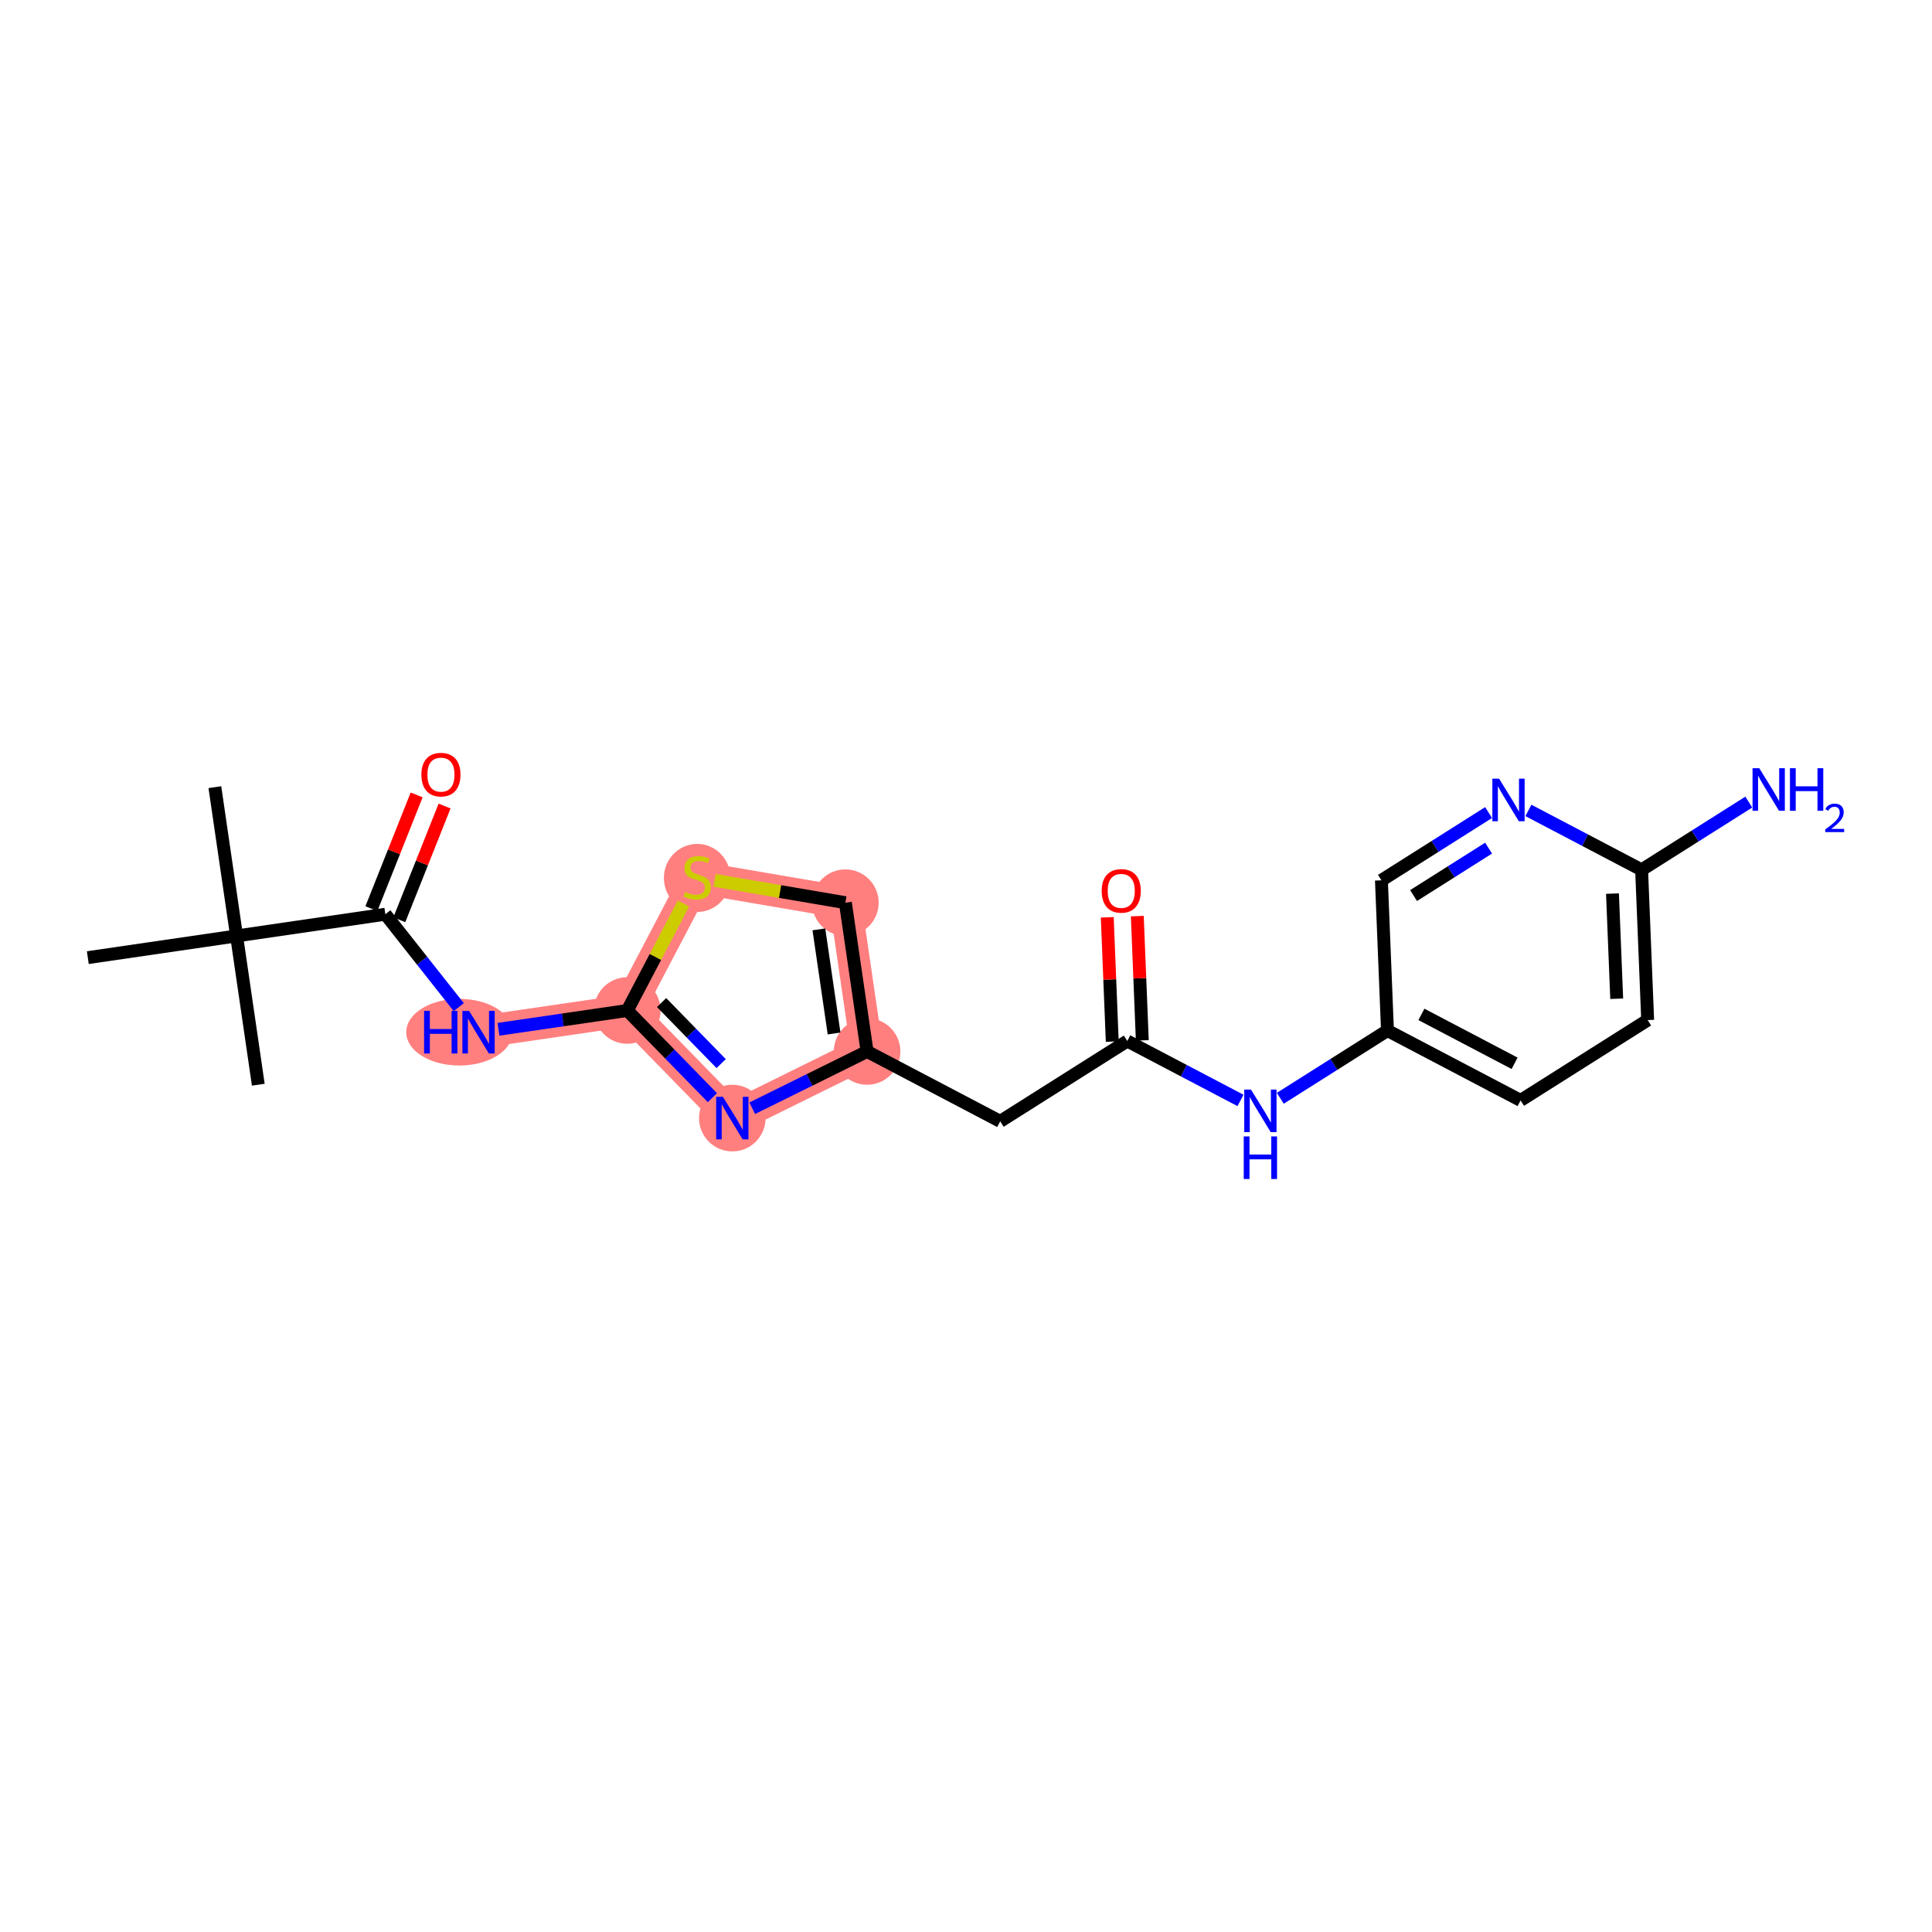 <?xml version='1.0' encoding='iso-8859-1'?>
<svg version='1.1' baseProfile='full'
              xmlns='http://www.w3.org/2000/svg'
                      xmlns:rdkit='http://www.rdkit.org/xml'
                      xmlns:xlink='http://www.w3.org/1999/xlink'
                  xml:space='preserve'
width='300px' height='300px' viewBox='0 0 300 300'>
<!-- END OF HEADER -->
<rect style='opacity:1.0;fill:#FFFFFF;stroke:none' width='300' height='300' x='0' y='0'> </rect>
<rect style='opacity:1.0;fill:#FFFFFF;stroke:none' width='300' height='300' x='0' y='0'> </rect>
<path d='M 74.307,160.28 L 97.407,156.908' style='fill:none;fill-rule:evenodd;stroke:#FF7F7F;stroke-width:5.0px;stroke-linecap:butt;stroke-linejoin:miter;stroke-opacity:1' />
<path d='M 97.407,156.908 L 113.713,173.615' style='fill:none;fill-rule:evenodd;stroke:#FF7F7F;stroke-width:5.0px;stroke-linecap:butt;stroke-linejoin:miter;stroke-opacity:1' />
<path d='M 97.407,156.908 L 108.258,136.238' style='fill:none;fill-rule:evenodd;stroke:#FF7F7F;stroke-width:5.0px;stroke-linecap:butt;stroke-linejoin:miter;stroke-opacity:1' />
<path d='M 113.713,173.615 L 134.641,163.271' style='fill:none;fill-rule:evenodd;stroke:#FF7F7F;stroke-width:5.0px;stroke-linecap:butt;stroke-linejoin:miter;stroke-opacity:1' />
<path d='M 134.641,163.271 L 131.27,140.17' style='fill:none;fill-rule:evenodd;stroke:#FF7F7F;stroke-width:5.0px;stroke-linecap:butt;stroke-linejoin:miter;stroke-opacity:1' />
<path d='M 131.27,140.17 L 108.258,136.238' style='fill:none;fill-rule:evenodd;stroke:#FF7F7F;stroke-width:5.0px;stroke-linecap:butt;stroke-linejoin:miter;stroke-opacity:1' />
<ellipse cx='71.333' cy='160.28' rx='7.752' ry='4.675'  style='fill:#FF7F7F;fill-rule:evenodd;stroke:#FF7F7F;stroke-width:1.0px;stroke-linecap:butt;stroke-linejoin:miter;stroke-opacity:1' />
<ellipse cx='97.407' cy='156.908' rx='4.669' ry='4.669'  style='fill:#FF7F7F;fill-rule:evenodd;stroke:#FF7F7F;stroke-width:1.0px;stroke-linecap:butt;stroke-linejoin:miter;stroke-opacity:1' />
<ellipse cx='113.713' cy='173.615' rx='4.669' ry='4.675'  style='fill:#FF7F7F;fill-rule:evenodd;stroke:#FF7F7F;stroke-width:1.0px;stroke-linecap:butt;stroke-linejoin:miter;stroke-opacity:1' />
<ellipse cx='134.641' cy='163.271' rx='4.669' ry='4.669'  style='fill:#FF7F7F;fill-rule:evenodd;stroke:#FF7F7F;stroke-width:1.0px;stroke-linecap:butt;stroke-linejoin:miter;stroke-opacity:1' />
<ellipse cx='131.27' cy='140.17' rx='4.669' ry='4.669'  style='fill:#FF7F7F;fill-rule:evenodd;stroke:#FF7F7F;stroke-width:1.0px;stroke-linecap:butt;stroke-linejoin:miter;stroke-opacity:1' />
<ellipse cx='108.258' cy='136.327' rx='4.669' ry='4.787'  style='fill:#FF7F7F;fill-rule:evenodd;stroke:#FF7F7F;stroke-width:1.0px;stroke-linecap:butt;stroke-linejoin:miter;stroke-opacity:1' />
<path class='bond-0 atom-0 atom-1' d='M 33.365,122.231 L 36.737,145.331' style='fill:none;fill-rule:evenodd;stroke:#000000;stroke-width:2.0px;stroke-linecap:butt;stroke-linejoin:miter;stroke-opacity:1' />
<path class='bond-1 atom-1 atom-2' d='M 36.737,145.331 L 40.108,168.432' style='fill:none;fill-rule:evenodd;stroke:#000000;stroke-width:2.0px;stroke-linecap:butt;stroke-linejoin:miter;stroke-opacity:1' />
<path class='bond-2 atom-1 atom-3' d='M 36.737,145.331 L 13.636,148.703' style='fill:none;fill-rule:evenodd;stroke:#000000;stroke-width:2.0px;stroke-linecap:butt;stroke-linejoin:miter;stroke-opacity:1' />
<path class='bond-3 atom-1 atom-4' d='M 36.737,145.331 L 59.837,141.96' style='fill:none;fill-rule:evenodd;stroke:#000000;stroke-width:2.0px;stroke-linecap:butt;stroke-linejoin:miter;stroke-opacity:1' />
<path class='bond-4 atom-4 atom-5' d='M 62.006,142.823 L 65.52,133.992' style='fill:none;fill-rule:evenodd;stroke:#000000;stroke-width:2.0px;stroke-linecap:butt;stroke-linejoin:miter;stroke-opacity:1' />
<path class='bond-4 atom-4 atom-5' d='M 65.52,133.992 L 69.034,125.161' style='fill:none;fill-rule:evenodd;stroke:#FF0000;stroke-width:2.0px;stroke-linecap:butt;stroke-linejoin:miter;stroke-opacity:1' />
<path class='bond-4 atom-4 atom-5' d='M 57.668,141.097 L 61.182,132.266' style='fill:none;fill-rule:evenodd;stroke:#000000;stroke-width:2.0px;stroke-linecap:butt;stroke-linejoin:miter;stroke-opacity:1' />
<path class='bond-4 atom-4 atom-5' d='M 61.182,132.266 L 64.695,123.435' style='fill:none;fill-rule:evenodd;stroke:#FF0000;stroke-width:2.0px;stroke-linecap:butt;stroke-linejoin:miter;stroke-opacity:1' />
<path class='bond-5 atom-4 atom-6' d='M 59.837,141.96 L 65.536,149.175' style='fill:none;fill-rule:evenodd;stroke:#000000;stroke-width:2.0px;stroke-linecap:butt;stroke-linejoin:miter;stroke-opacity:1' />
<path class='bond-5 atom-4 atom-6' d='M 65.536,149.175 L 71.235,156.39' style='fill:none;fill-rule:evenodd;stroke:#0000FF;stroke-width:2.0px;stroke-linecap:butt;stroke-linejoin:miter;stroke-opacity:1' />
<path class='bond-6 atom-6 atom-7' d='M 77.398,159.829 L 87.403,158.369' style='fill:none;fill-rule:evenodd;stroke:#0000FF;stroke-width:2.0px;stroke-linecap:butt;stroke-linejoin:miter;stroke-opacity:1' />
<path class='bond-6 atom-6 atom-7' d='M 87.403,158.369 L 97.407,156.908' style='fill:none;fill-rule:evenodd;stroke:#000000;stroke-width:2.0px;stroke-linecap:butt;stroke-linejoin:miter;stroke-opacity:1' />
<path class='bond-7 atom-7 atom-8' d='M 97.407,156.908 L 104.015,163.678' style='fill:none;fill-rule:evenodd;stroke:#000000;stroke-width:2.0px;stroke-linecap:butt;stroke-linejoin:miter;stroke-opacity:1' />
<path class='bond-7 atom-7 atom-8' d='M 104.015,163.678 L 110.622,170.448' style='fill:none;fill-rule:evenodd;stroke:#0000FF;stroke-width:2.0px;stroke-linecap:butt;stroke-linejoin:miter;stroke-opacity:1' />
<path class='bond-7 atom-7 atom-8' d='M 102.731,155.678 L 107.356,160.417' style='fill:none;fill-rule:evenodd;stroke:#000000;stroke-width:2.0px;stroke-linecap:butt;stroke-linejoin:miter;stroke-opacity:1' />
<path class='bond-7 atom-7 atom-8' d='M 107.356,160.417 L 111.981,165.156' style='fill:none;fill-rule:evenodd;stroke:#0000FF;stroke-width:2.0px;stroke-linecap:butt;stroke-linejoin:miter;stroke-opacity:1' />
<path class='bond-22 atom-22 atom-7' d='M 106.128,140.296 L 101.768,148.602' style='fill:none;fill-rule:evenodd;stroke:#CCCC00;stroke-width:2.0px;stroke-linecap:butt;stroke-linejoin:miter;stroke-opacity:1' />
<path class='bond-22 atom-22 atom-7' d='M 101.768,148.602 L 97.407,156.908' style='fill:none;fill-rule:evenodd;stroke:#000000;stroke-width:2.0px;stroke-linecap:butt;stroke-linejoin:miter;stroke-opacity:1' />
<path class='bond-8 atom-8 atom-9' d='M 116.804,172.088 L 125.722,167.679' style='fill:none;fill-rule:evenodd;stroke:#0000FF;stroke-width:2.0px;stroke-linecap:butt;stroke-linejoin:miter;stroke-opacity:1' />
<path class='bond-8 atom-8 atom-9' d='M 125.722,167.679 L 134.641,163.271' style='fill:none;fill-rule:evenodd;stroke:#000000;stroke-width:2.0px;stroke-linecap:butt;stroke-linejoin:miter;stroke-opacity:1' />
<path class='bond-9 atom-9 atom-10' d='M 134.641,163.271 L 155.311,174.121' style='fill:none;fill-rule:evenodd;stroke:#000000;stroke-width:2.0px;stroke-linecap:butt;stroke-linejoin:miter;stroke-opacity:1' />
<path class='bond-20 atom-9 atom-21' d='M 134.641,163.271 L 131.27,140.17' style='fill:none;fill-rule:evenodd;stroke:#000000;stroke-width:2.0px;stroke-linecap:butt;stroke-linejoin:miter;stroke-opacity:1' />
<path class='bond-20 atom-9 atom-21' d='M 129.515,160.48 L 127.155,144.31' style='fill:none;fill-rule:evenodd;stroke:#000000;stroke-width:2.0px;stroke-linecap:butt;stroke-linejoin:miter;stroke-opacity:1' />
<path class='bond-10 atom-10 atom-11' d='M 155.311,174.121 L 175.043,161.646' style='fill:none;fill-rule:evenodd;stroke:#000000;stroke-width:2.0px;stroke-linecap:butt;stroke-linejoin:miter;stroke-opacity:1' />
<path class='bond-11 atom-11 atom-12' d='M 177.376,161.552 L 176.988,151.903' style='fill:none;fill-rule:evenodd;stroke:#000000;stroke-width:2.0px;stroke-linecap:butt;stroke-linejoin:miter;stroke-opacity:1' />
<path class='bond-11 atom-11 atom-12' d='M 176.988,151.903 L 176.6,142.255' style='fill:none;fill-rule:evenodd;stroke:#FF0000;stroke-width:2.0px;stroke-linecap:butt;stroke-linejoin:miter;stroke-opacity:1' />
<path class='bond-11 atom-11 atom-12' d='M 172.711,161.739 L 172.322,152.091' style='fill:none;fill-rule:evenodd;stroke:#000000;stroke-width:2.0px;stroke-linecap:butt;stroke-linejoin:miter;stroke-opacity:1' />
<path class='bond-11 atom-11 atom-12' d='M 172.322,152.091 L 171.934,142.443' style='fill:none;fill-rule:evenodd;stroke:#FF0000;stroke-width:2.0px;stroke-linecap:butt;stroke-linejoin:miter;stroke-opacity:1' />
<path class='bond-12 atom-11 atom-13' d='M 175.043,161.646 L 183.833,166.26' style='fill:none;fill-rule:evenodd;stroke:#000000;stroke-width:2.0px;stroke-linecap:butt;stroke-linejoin:miter;stroke-opacity:1' />
<path class='bond-12 atom-11 atom-13' d='M 183.833,166.26 L 192.623,170.874' style='fill:none;fill-rule:evenodd;stroke:#0000FF;stroke-width:2.0px;stroke-linecap:butt;stroke-linejoin:miter;stroke-opacity:1' />
<path class='bond-13 atom-13 atom-14' d='M 198.804,170.542 L 207.125,165.281' style='fill:none;fill-rule:evenodd;stroke:#0000FF;stroke-width:2.0px;stroke-linecap:butt;stroke-linejoin:miter;stroke-opacity:1' />
<path class='bond-13 atom-13 atom-14' d='M 207.125,165.281 L 215.445,160.02' style='fill:none;fill-rule:evenodd;stroke:#000000;stroke-width:2.0px;stroke-linecap:butt;stroke-linejoin:miter;stroke-opacity:1' />
<path class='bond-14 atom-14 atom-15' d='M 215.445,160.02 L 236.116,170.871' style='fill:none;fill-rule:evenodd;stroke:#000000;stroke-width:2.0px;stroke-linecap:butt;stroke-linejoin:miter;stroke-opacity:1' />
<path class='bond-14 atom-14 atom-15' d='M 220.716,157.514 L 235.185,165.109' style='fill:none;fill-rule:evenodd;stroke:#000000;stroke-width:2.0px;stroke-linecap:butt;stroke-linejoin:miter;stroke-opacity:1' />
<path class='bond-23 atom-20 atom-14' d='M 214.507,136.694 L 215.445,160.02' style='fill:none;fill-rule:evenodd;stroke:#000000;stroke-width:2.0px;stroke-linecap:butt;stroke-linejoin:miter;stroke-opacity:1' />
<path class='bond-15 atom-15 atom-16' d='M 236.116,170.871 L 255.848,158.395' style='fill:none;fill-rule:evenodd;stroke:#000000;stroke-width:2.0px;stroke-linecap:butt;stroke-linejoin:miter;stroke-opacity:1' />
<path class='bond-16 atom-16 atom-17' d='M 255.848,158.395 L 254.909,135.069' style='fill:none;fill-rule:evenodd;stroke:#000000;stroke-width:2.0px;stroke-linecap:butt;stroke-linejoin:miter;stroke-opacity:1' />
<path class='bond-16 atom-16 atom-17' d='M 251.042,155.084 L 250.385,138.756' style='fill:none;fill-rule:evenodd;stroke:#000000;stroke-width:2.0px;stroke-linecap:butt;stroke-linejoin:miter;stroke-opacity:1' />
<path class='bond-17 atom-17 atom-18' d='M 254.909,135.069 L 263.23,129.808' style='fill:none;fill-rule:evenodd;stroke:#000000;stroke-width:2.0px;stroke-linecap:butt;stroke-linejoin:miter;stroke-opacity:1' />
<path class='bond-17 atom-17 atom-18' d='M 263.23,129.808 L 271.551,124.548' style='fill:none;fill-rule:evenodd;stroke:#0000FF;stroke-width:2.0px;stroke-linecap:butt;stroke-linejoin:miter;stroke-opacity:1' />
<path class='bond-18 atom-17 atom-19' d='M 254.909,135.069 L 246.12,130.455' style='fill:none;fill-rule:evenodd;stroke:#000000;stroke-width:2.0px;stroke-linecap:butt;stroke-linejoin:miter;stroke-opacity:1' />
<path class='bond-18 atom-17 atom-19' d='M 246.12,130.455 L 237.33,125.841' style='fill:none;fill-rule:evenodd;stroke:#0000FF;stroke-width:2.0px;stroke-linecap:butt;stroke-linejoin:miter;stroke-opacity:1' />
<path class='bond-19 atom-19 atom-20' d='M 231.148,126.173 L 222.828,131.434' style='fill:none;fill-rule:evenodd;stroke:#0000FF;stroke-width:2.0px;stroke-linecap:butt;stroke-linejoin:miter;stroke-opacity:1' />
<path class='bond-19 atom-19 atom-20' d='M 222.828,131.434 L 214.507,136.694' style='fill:none;fill-rule:evenodd;stroke:#000000;stroke-width:2.0px;stroke-linecap:butt;stroke-linejoin:miter;stroke-opacity:1' />
<path class='bond-19 atom-19 atom-20' d='M 231.147,131.697 L 225.323,135.38' style='fill:none;fill-rule:evenodd;stroke:#0000FF;stroke-width:2.0px;stroke-linecap:butt;stroke-linejoin:miter;stroke-opacity:1' />
<path class='bond-19 atom-19 atom-20' d='M 225.323,135.38 L 219.498,139.062' style='fill:none;fill-rule:evenodd;stroke:#000000;stroke-width:2.0px;stroke-linecap:butt;stroke-linejoin:miter;stroke-opacity:1' />
<path class='bond-21 atom-21 atom-22' d='M 131.27,140.17 L 121.115,138.435' style='fill:none;fill-rule:evenodd;stroke:#000000;stroke-width:2.0px;stroke-linecap:butt;stroke-linejoin:miter;stroke-opacity:1' />
<path class='bond-21 atom-21 atom-22' d='M 121.115,138.435 L 110.961,136.7' style='fill:none;fill-rule:evenodd;stroke:#CCCC00;stroke-width:2.0px;stroke-linecap:butt;stroke-linejoin:miter;stroke-opacity:1' />
<path  class='atom-5' d='M 65.433 120.287
Q 65.433 118.7, 66.217 117.813
Q 67.002 116.926, 68.468 116.926
Q 69.934 116.926, 70.718 117.813
Q 71.502 118.7, 71.502 120.287
Q 71.502 121.894, 70.709 122.809
Q 69.915 123.714, 68.468 123.714
Q 67.011 123.714, 66.217 122.809
Q 65.433 121.903, 65.433 120.287
M 68.468 122.967
Q 69.476 122.967, 70.018 122.295
Q 70.569 121.613, 70.569 120.287
Q 70.569 118.989, 70.018 118.336
Q 69.476 117.673, 68.468 117.673
Q 67.459 117.673, 66.908 118.326
Q 66.367 118.98, 66.367 120.287
Q 66.367 121.623, 66.908 122.295
Q 67.459 122.967, 68.468 122.967
' fill='#FF0000'/>
<path  class='atom-6' d='M 65.851 156.974
L 66.748 156.974
L 66.748 159.785
L 70.128 159.785
L 70.128 156.974
L 71.025 156.974
L 71.025 163.585
L 70.128 163.585
L 70.128 160.532
L 66.748 160.532
L 66.748 163.585
L 65.851 163.585
L 65.851 156.974
' fill='#0000FF'/>
<path  class='atom-6' d='M 72.846 156.974
L 75.012 160.476
Q 75.227 160.821, 75.572 161.447
Q 75.918 162.073, 75.936 162.11
L 75.936 156.974
L 76.814 156.974
L 76.814 163.585
L 75.909 163.585
L 73.583 159.757
Q 73.312 159.309, 73.023 158.795
Q 72.743 158.281, 72.659 158.123
L 72.659 163.585
L 71.8 163.585
L 71.8 156.974
L 72.846 156.974
' fill='#0000FF'/>
<path  class='atom-8' d='M 112.252 170.31
L 114.418 173.811
Q 114.633 174.157, 114.978 174.783
Q 115.324 175.408, 115.342 175.446
L 115.342 170.31
L 116.22 170.31
L 116.22 176.921
L 115.314 176.921
L 112.989 173.092
Q 112.718 172.644, 112.429 172.131
Q 112.149 171.617, 112.065 171.458
L 112.065 176.921
L 111.206 176.921
L 111.206 170.31
L 112.252 170.31
' fill='#0000FF'/>
<path  class='atom-12' d='M 171.07 138.338
Q 171.07 136.751, 171.854 135.863
Q 172.639 134.976, 174.105 134.976
Q 175.571 134.976, 176.355 135.863
Q 177.14 136.751, 177.14 138.338
Q 177.14 139.944, 176.346 140.859
Q 175.552 141.765, 174.105 141.765
Q 172.648 141.765, 171.854 140.859
Q 171.07 139.953, 171.07 138.338
M 174.105 141.018
Q 175.113 141.018, 175.655 140.346
Q 176.206 139.664, 176.206 138.338
Q 176.206 137.04, 175.655 136.386
Q 175.113 135.723, 174.105 135.723
Q 173.096 135.723, 172.545 136.377
Q 172.004 137.031, 172.004 138.338
Q 172.004 139.673, 172.545 140.346
Q 173.096 141.018, 174.105 141.018
' fill='#FF0000'/>
<path  class='atom-13' d='M 194.252 169.19
L 196.418 172.692
Q 196.633 173.038, 196.979 173.663
Q 197.324 174.289, 197.343 174.326
L 197.343 169.19
L 198.221 169.19
L 198.221 175.802
L 197.315 175.802
L 194.99 171.973
Q 194.719 171.525, 194.429 171.011
Q 194.149 170.498, 194.065 170.339
L 194.065 175.802
L 193.206 175.802
L 193.206 169.19
L 194.252 169.19
' fill='#0000FF'/>
<path  class='atom-13' d='M 193.127 176.463
L 194.023 176.463
L 194.023 179.274
L 197.404 179.274
L 197.404 176.463
L 198.3 176.463
L 198.3 183.074
L 197.404 183.074
L 197.404 180.021
L 194.023 180.021
L 194.023 183.074
L 193.127 183.074
L 193.127 176.463
' fill='#0000FF'/>
<path  class='atom-18' d='M 273.18 119.288
L 275.346 122.79
Q 275.561 123.135, 275.907 123.761
Q 276.252 124.386, 276.271 124.424
L 276.271 119.288
L 277.149 119.288
L 277.149 125.899
L 276.243 125.899
L 273.918 122.071
Q 273.647 121.622, 273.357 121.109
Q 273.077 120.595, 272.993 120.436
L 272.993 125.899
L 272.134 125.899
L 272.134 119.288
L 273.18 119.288
' fill='#0000FF'/>
<path  class='atom-18' d='M 277.942 119.288
L 278.839 119.288
L 278.839 122.099
L 282.219 122.099
L 282.219 119.288
L 283.116 119.288
L 283.116 125.899
L 282.219 125.899
L 282.219 122.846
L 278.839 122.846
L 278.839 125.899
L 277.942 125.899
L 277.942 119.288
' fill='#0000FF'/>
<path  class='atom-18' d='M 283.436 125.667
Q 283.596 125.254, 283.979 125.026
Q 284.361 124.792, 284.891 124.792
Q 285.55 124.792, 285.92 125.15
Q 286.29 125.507, 286.29 126.142
Q 286.29 126.789, 285.809 127.393
Q 285.334 127.997, 284.348 128.712
L 286.364 128.712
L 286.364 129.205
L 283.424 129.205
L 283.424 128.792
Q 284.237 128.213, 284.718 127.781
Q 285.205 127.35, 285.439 126.961
Q 285.673 126.573, 285.673 126.173
Q 285.673 125.754, 285.464 125.519
Q 285.254 125.285, 284.891 125.285
Q 284.539 125.285, 284.305 125.427
Q 284.071 125.569, 283.905 125.883
L 283.436 125.667
' fill='#0000FF'/>
<path  class='atom-19' d='M 232.778 120.913
L 234.944 124.415
Q 235.159 124.76, 235.504 125.386
Q 235.85 126.011, 235.869 126.049
L 235.869 120.913
L 236.746 120.913
L 236.746 127.524
L 235.841 127.524
L 233.515 123.696
Q 233.245 123.247, 232.955 122.734
Q 232.675 122.22, 232.591 122.061
L 232.591 127.524
L 231.732 127.524
L 231.732 120.913
L 232.778 120.913
' fill='#0000FF'/>
<path  class='atom-22' d='M 106.39 138.507
Q 106.465 138.535, 106.773 138.666
Q 107.081 138.797, 107.418 138.881
Q 107.763 138.956, 108.099 138.956
Q 108.725 138.956, 109.089 138.657
Q 109.453 138.349, 109.453 137.816
Q 109.453 137.452, 109.266 137.228
Q 109.089 137.004, 108.809 136.883
Q 108.529 136.761, 108.062 136.621
Q 107.474 136.444, 107.119 136.276
Q 106.773 136.107, 106.521 135.753
Q 106.278 135.398, 106.278 134.8
Q 106.278 133.969, 106.839 133.455
Q 107.408 132.942, 108.529 132.942
Q 109.295 132.942, 110.163 133.306
L 109.948 134.025
Q 109.154 133.698, 108.557 133.698
Q 107.912 133.698, 107.558 133.969
Q 107.203 134.231, 107.212 134.688
Q 107.212 135.043, 107.39 135.258
Q 107.576 135.472, 107.838 135.594
Q 108.109 135.715, 108.557 135.855
Q 109.154 136.042, 109.509 136.229
Q 109.864 136.416, 110.116 136.798
Q 110.378 137.172, 110.378 137.816
Q 110.378 138.731, 109.761 139.226
Q 109.154 139.712, 108.137 139.712
Q 107.548 139.712, 107.1 139.581
Q 106.661 139.46, 106.138 139.245
L 106.39 138.507
' fill='#CCCC00'/>
</svg>
